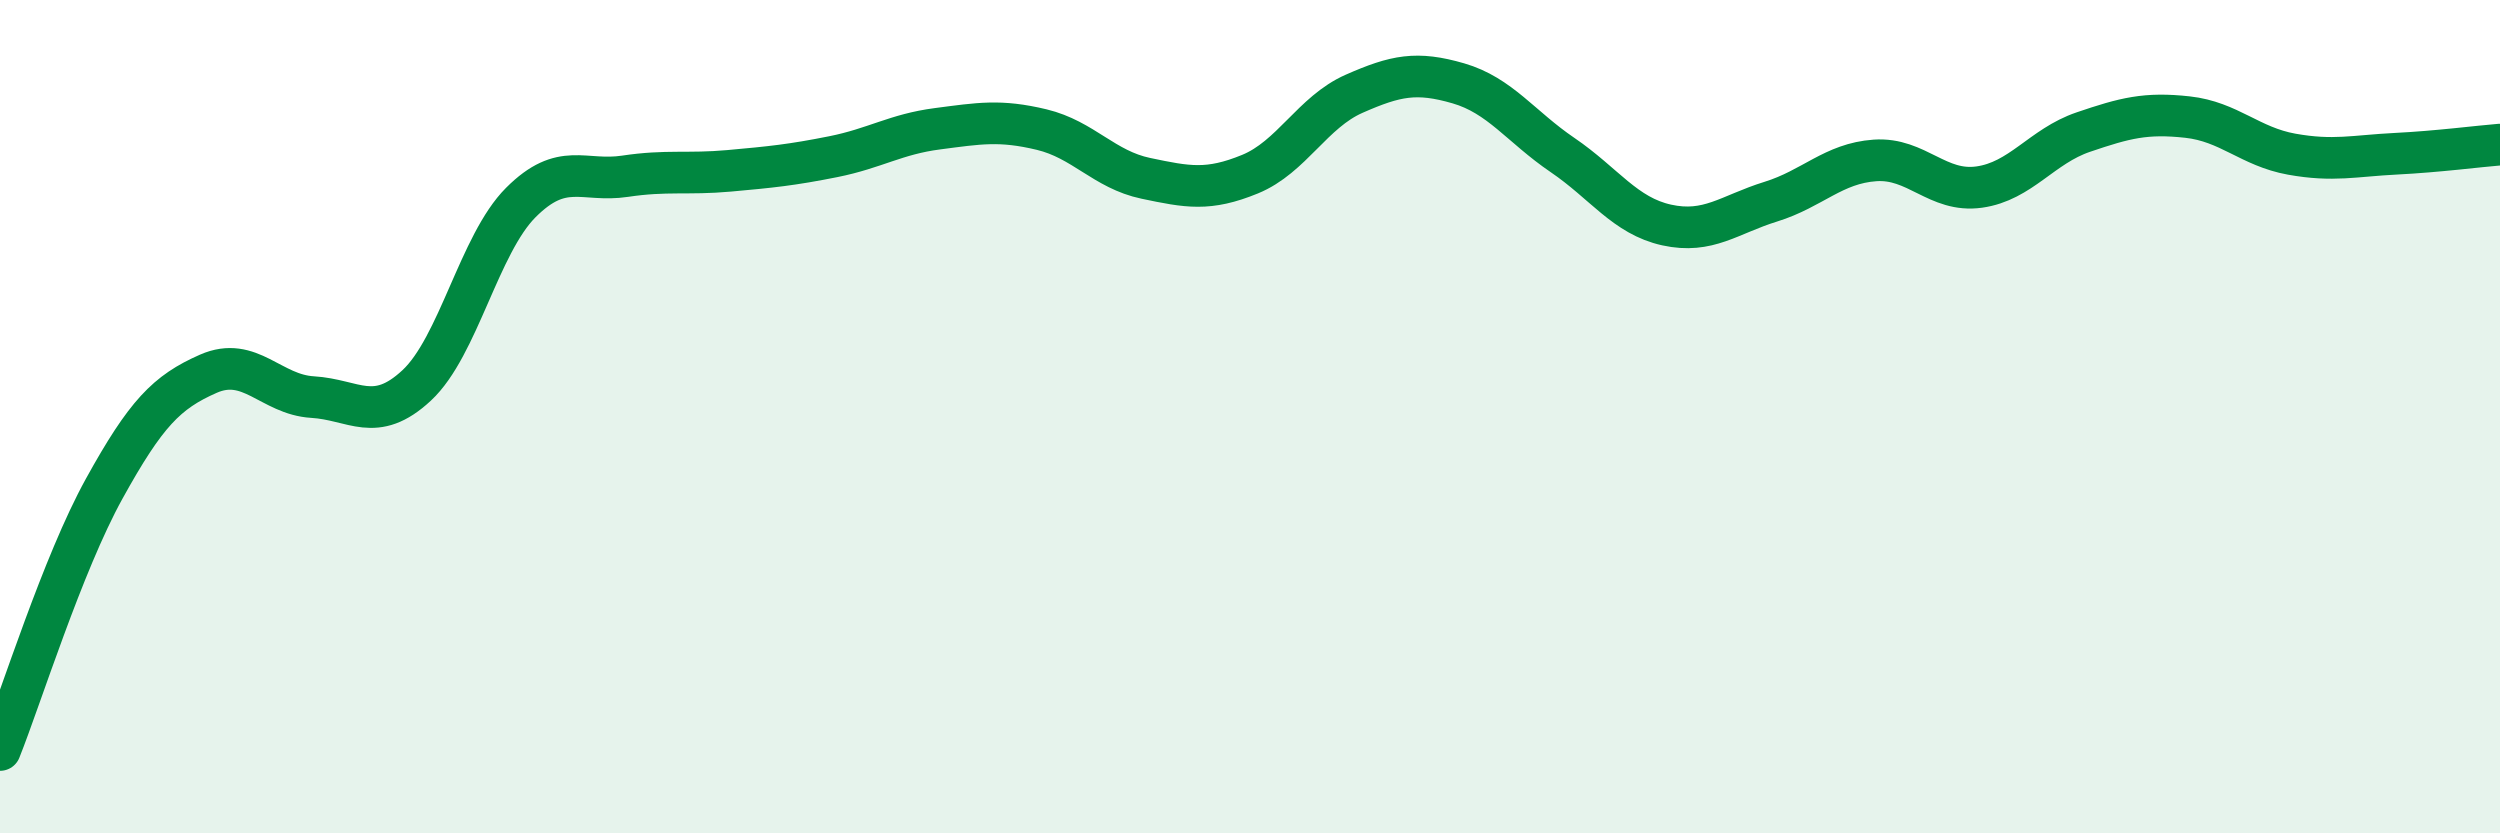 
    <svg width="60" height="20" viewBox="0 0 60 20" xmlns="http://www.w3.org/2000/svg">
      <path
        d="M 0,18 C 0.5,16.75 1.5,13.54 2.5,11.73 C 3.5,9.92 4,9.41 5,8.97 C 6,8.53 6.5,9.47 7.5,9.53 C 8.5,9.59 9,10.18 10,9.25 C 11,8.32 11.5,5.86 12.5,4.86 C 13.5,3.86 14,4.38 15,4.23 C 16,4.08 16.5,4.19 17.5,4.1 C 18.5,4.01 19,3.96 20,3.76 C 21,3.56 21.5,3.22 22.5,3.09 C 23.5,2.96 24,2.87 25,3.11 C 26,3.35 26.5,4.07 27.5,4.28 C 28.5,4.49 29,4.59 30,4.18 C 31,3.77 31.5,2.69 32.5,2.25 C 33.5,1.81 34,1.71 35,2 C 36,2.29 36.5,3.04 37.5,3.72 C 38.5,4.4 39,5.18 40,5.4 C 41,5.62 41.5,5.15 42.5,4.84 C 43.5,4.53 44,3.92 45,3.85 C 46,3.78 46.5,4.63 47.5,4.49 C 48.5,4.35 49,3.51 50,3.17 C 51,2.83 51.5,2.7 52.5,2.81 C 53.5,2.92 54,3.52 55,3.7 C 56,3.88 56.5,3.74 57.5,3.69 C 58.5,3.64 59.5,3.51 60,3.47L60 20L0 20Z"
        fill="#008740"
        opacity="0.1"
        stroke-linecap="round"
        stroke-linejoin="round"
      />
      <path
        d="M 0,18 C 0.5,16.75 1.5,13.54 2.5,11.73 C 3.5,9.92 4,9.41 5,8.97 C 6,8.53 6.5,9.47 7.5,9.53 C 8.5,9.59 9,10.18 10,9.25 C 11,8.32 11.5,5.86 12.5,4.86 C 13.5,3.86 14,4.38 15,4.23 C 16,4.08 16.5,4.19 17.5,4.1 C 18.5,4.01 19,3.96 20,3.76 C 21,3.56 21.5,3.22 22.5,3.09 C 23.5,2.96 24,2.87 25,3.11 C 26,3.35 26.5,4.07 27.5,4.28 C 28.5,4.49 29,4.59 30,4.18 C 31,3.77 31.5,2.69 32.5,2.25 C 33.5,1.81 34,1.71 35,2 C 36,2.29 36.5,3.04 37.5,3.72 C 38.5,4.4 39,5.18 40,5.4 C 41,5.62 41.5,5.15 42.5,4.84 C 43.5,4.53 44,3.92 45,3.85 C 46,3.78 46.5,4.63 47.5,4.49 C 48.5,4.35 49,3.51 50,3.17 C 51,2.83 51.5,2.7 52.5,2.81 C 53.5,2.92 54,3.52 55,3.7 C 56,3.88 56.5,3.74 57.5,3.69 C 58.5,3.64 59.5,3.51 60,3.47"
        stroke="#008740"
        stroke-width="1"
        fill="none"
        stroke-linecap="round"
        stroke-linejoin="round"
      />
    </svg>
  